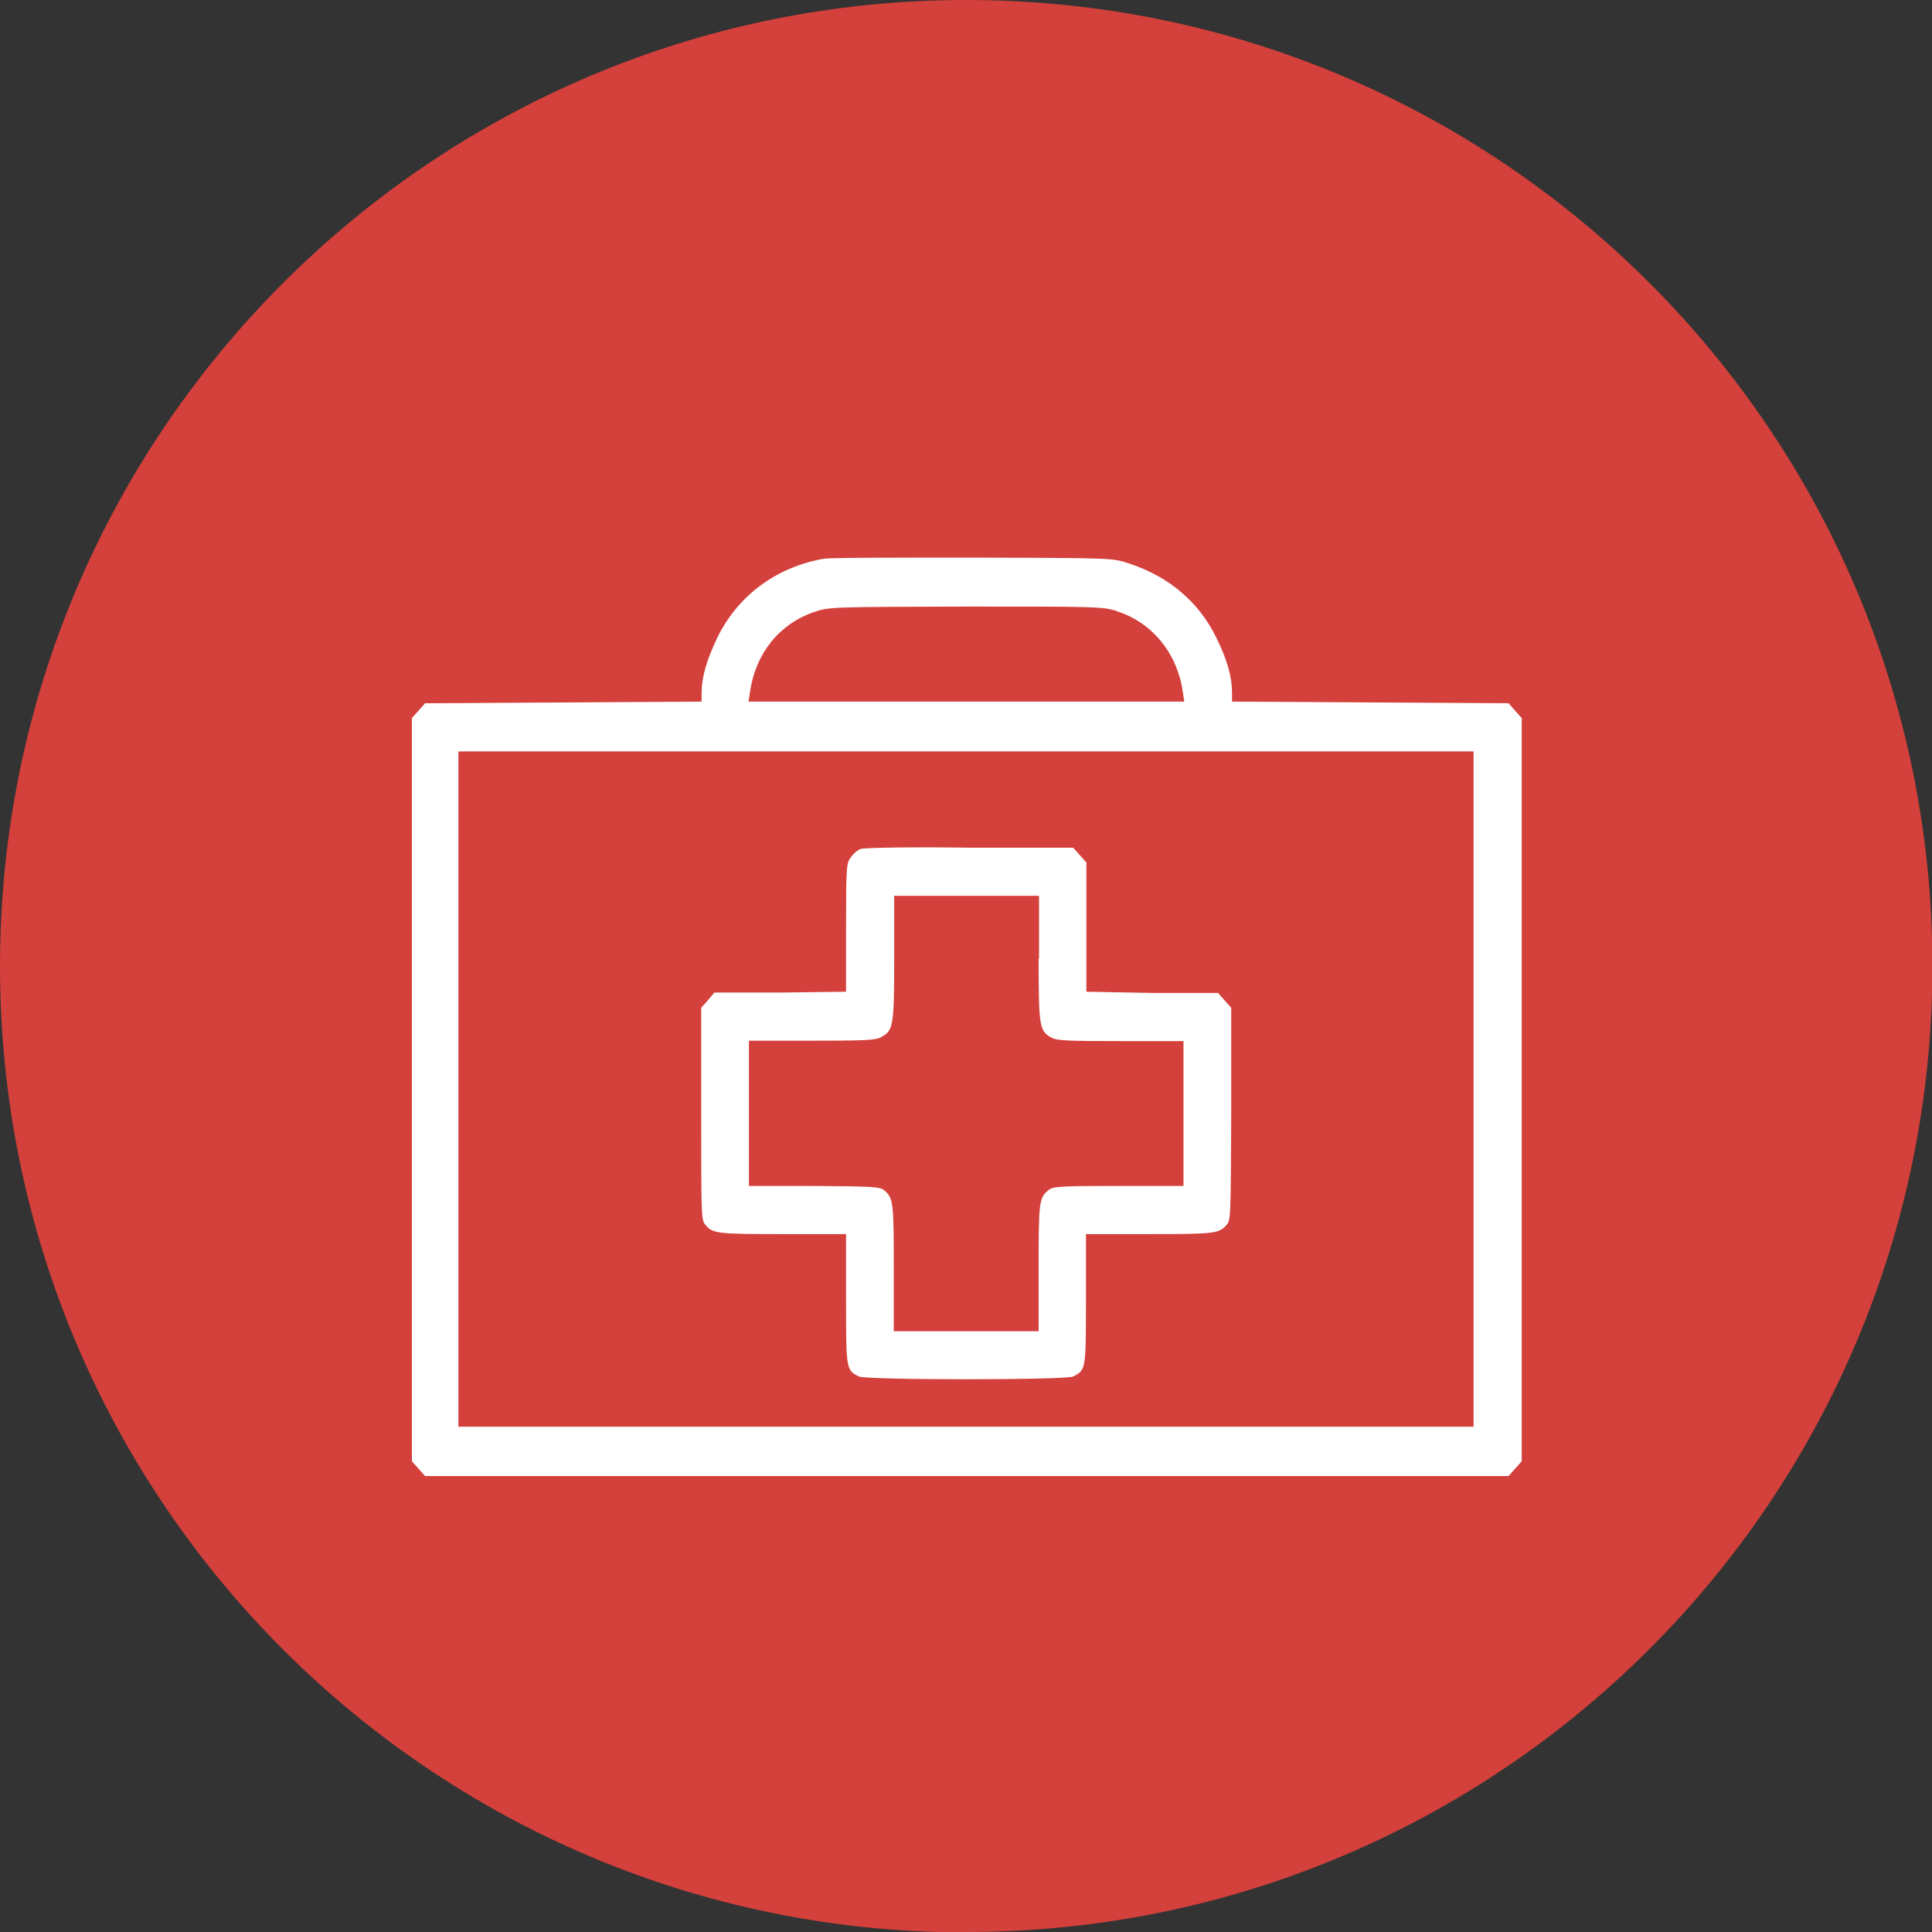 <?xml version="1.0" encoding="UTF-8"?>
<svg xmlns="http://www.w3.org/2000/svg" xmlns:xlink="http://www.w3.org/1999/xlink" id="Layer_2" data-name="Layer 2" viewBox="0 0 46.95 46.95">
  <rect x="0" y="0" width="46.95" height="46.95" fill="#333333" stroke="none"/>
  <defs>
    <style>
      .cls-1, .cls-2 {
        fill: none;
      }

      .cls-3 {
        fill: #fff;
      }

      .cls-4 {
        fill: #d4403b;
      }

      .cls-2 {
        clip-path: url(#clippath);
      }
    </style>
    <clipPath id="clippath">
      <rect class="cls-1" width="46.95" height="46.95"></rect>
    </clipPath>
  </defs>
  <g id="Layer_1-2" data-name="Layer 1">
    <g class="cls-2">
      <path class="cls-4" d="m23.48,46.95c12.97,0,23.48-10.51,23.48-23.48S36.44,0,23.48,0,0,10.51,0,23.48s10.51,23.48,23.48,23.48"></path>
      <path class="cls-3" d="m35.81,26.47v8.2H11.14v-16.41h24.67v8.2Zm-8.68-11.62c.86.27,1.47,1.01,1.61,1.94l.04.26h-10.59l.04-.26c.14-.92.71-1.63,1.56-1.92.36-.12.39-.12,3.68-.13,3.16,0,3.33,0,3.67.11m-7.13-1.27c-1.15.2-2.1.91-2.59,1.94-.25.53-.37.94-.37,1.32v.21l-3.36.02-3.36.02-.16.18-.16.18v9.03s0,9.03,0,9.03l.16.18.16.18h26.33l.16-.18.16-.18v-18.06l-.16-.18-.16-.18-3.36-.02-3.36-.02v-.21c0-.38-.11-.79-.37-1.32-.42-.88-1.16-1.51-2.14-1.83-.39-.13-.4-.13-3.77-.14-1.86,0-3.5,0-3.65.03"></path>
      <path class="cls-3" d="m25.24,23.3c0,1.67.02,1.76.32,1.92.13.07.43.08,1.68.08h1.52v3.52h-1.58c-1.41,0-1.59.01-1.7.1-.23.19-.24.28-.24,1.88v1.55h-3.52v-1.55c0-1.6-.01-1.69-.24-1.88-.1-.08-.28-.09-1.7-.1h-1.58v-3.53h1.52c1.25,0,1.55-.01,1.68-.08.31-.16.33-.26.33-1.92v-1.52h3.52v1.52Zm-4.33-2.67c-.07.03-.17.11-.23.2-.11.14-.12.2-.12,1.71v1.56l-1.6.02h-1.6s-.16.19-.16.19l-.16.18v2.57c0,2.36,0,2.59.09,2.69.18.23.28.24,1.88.24h1.55v1.58c0,1.72,0,1.72.31,1.88.17.09,5.04.09,5.21,0,.31-.16.31-.16.31-1.88v-1.58h1.55c1.6,0,1.69-.01,1.88-.24.09-.1.09-.33.1-2.69v-2.57s-.16-.18-.16-.18l-.16-.18h-1.6s-1.6-.03-1.6-.03v-3.14l-.16-.18-.16-.18h-2.52c-1.39-.02-2.57,0-2.64.03"></path>
    </g>
  </g>
</svg>
